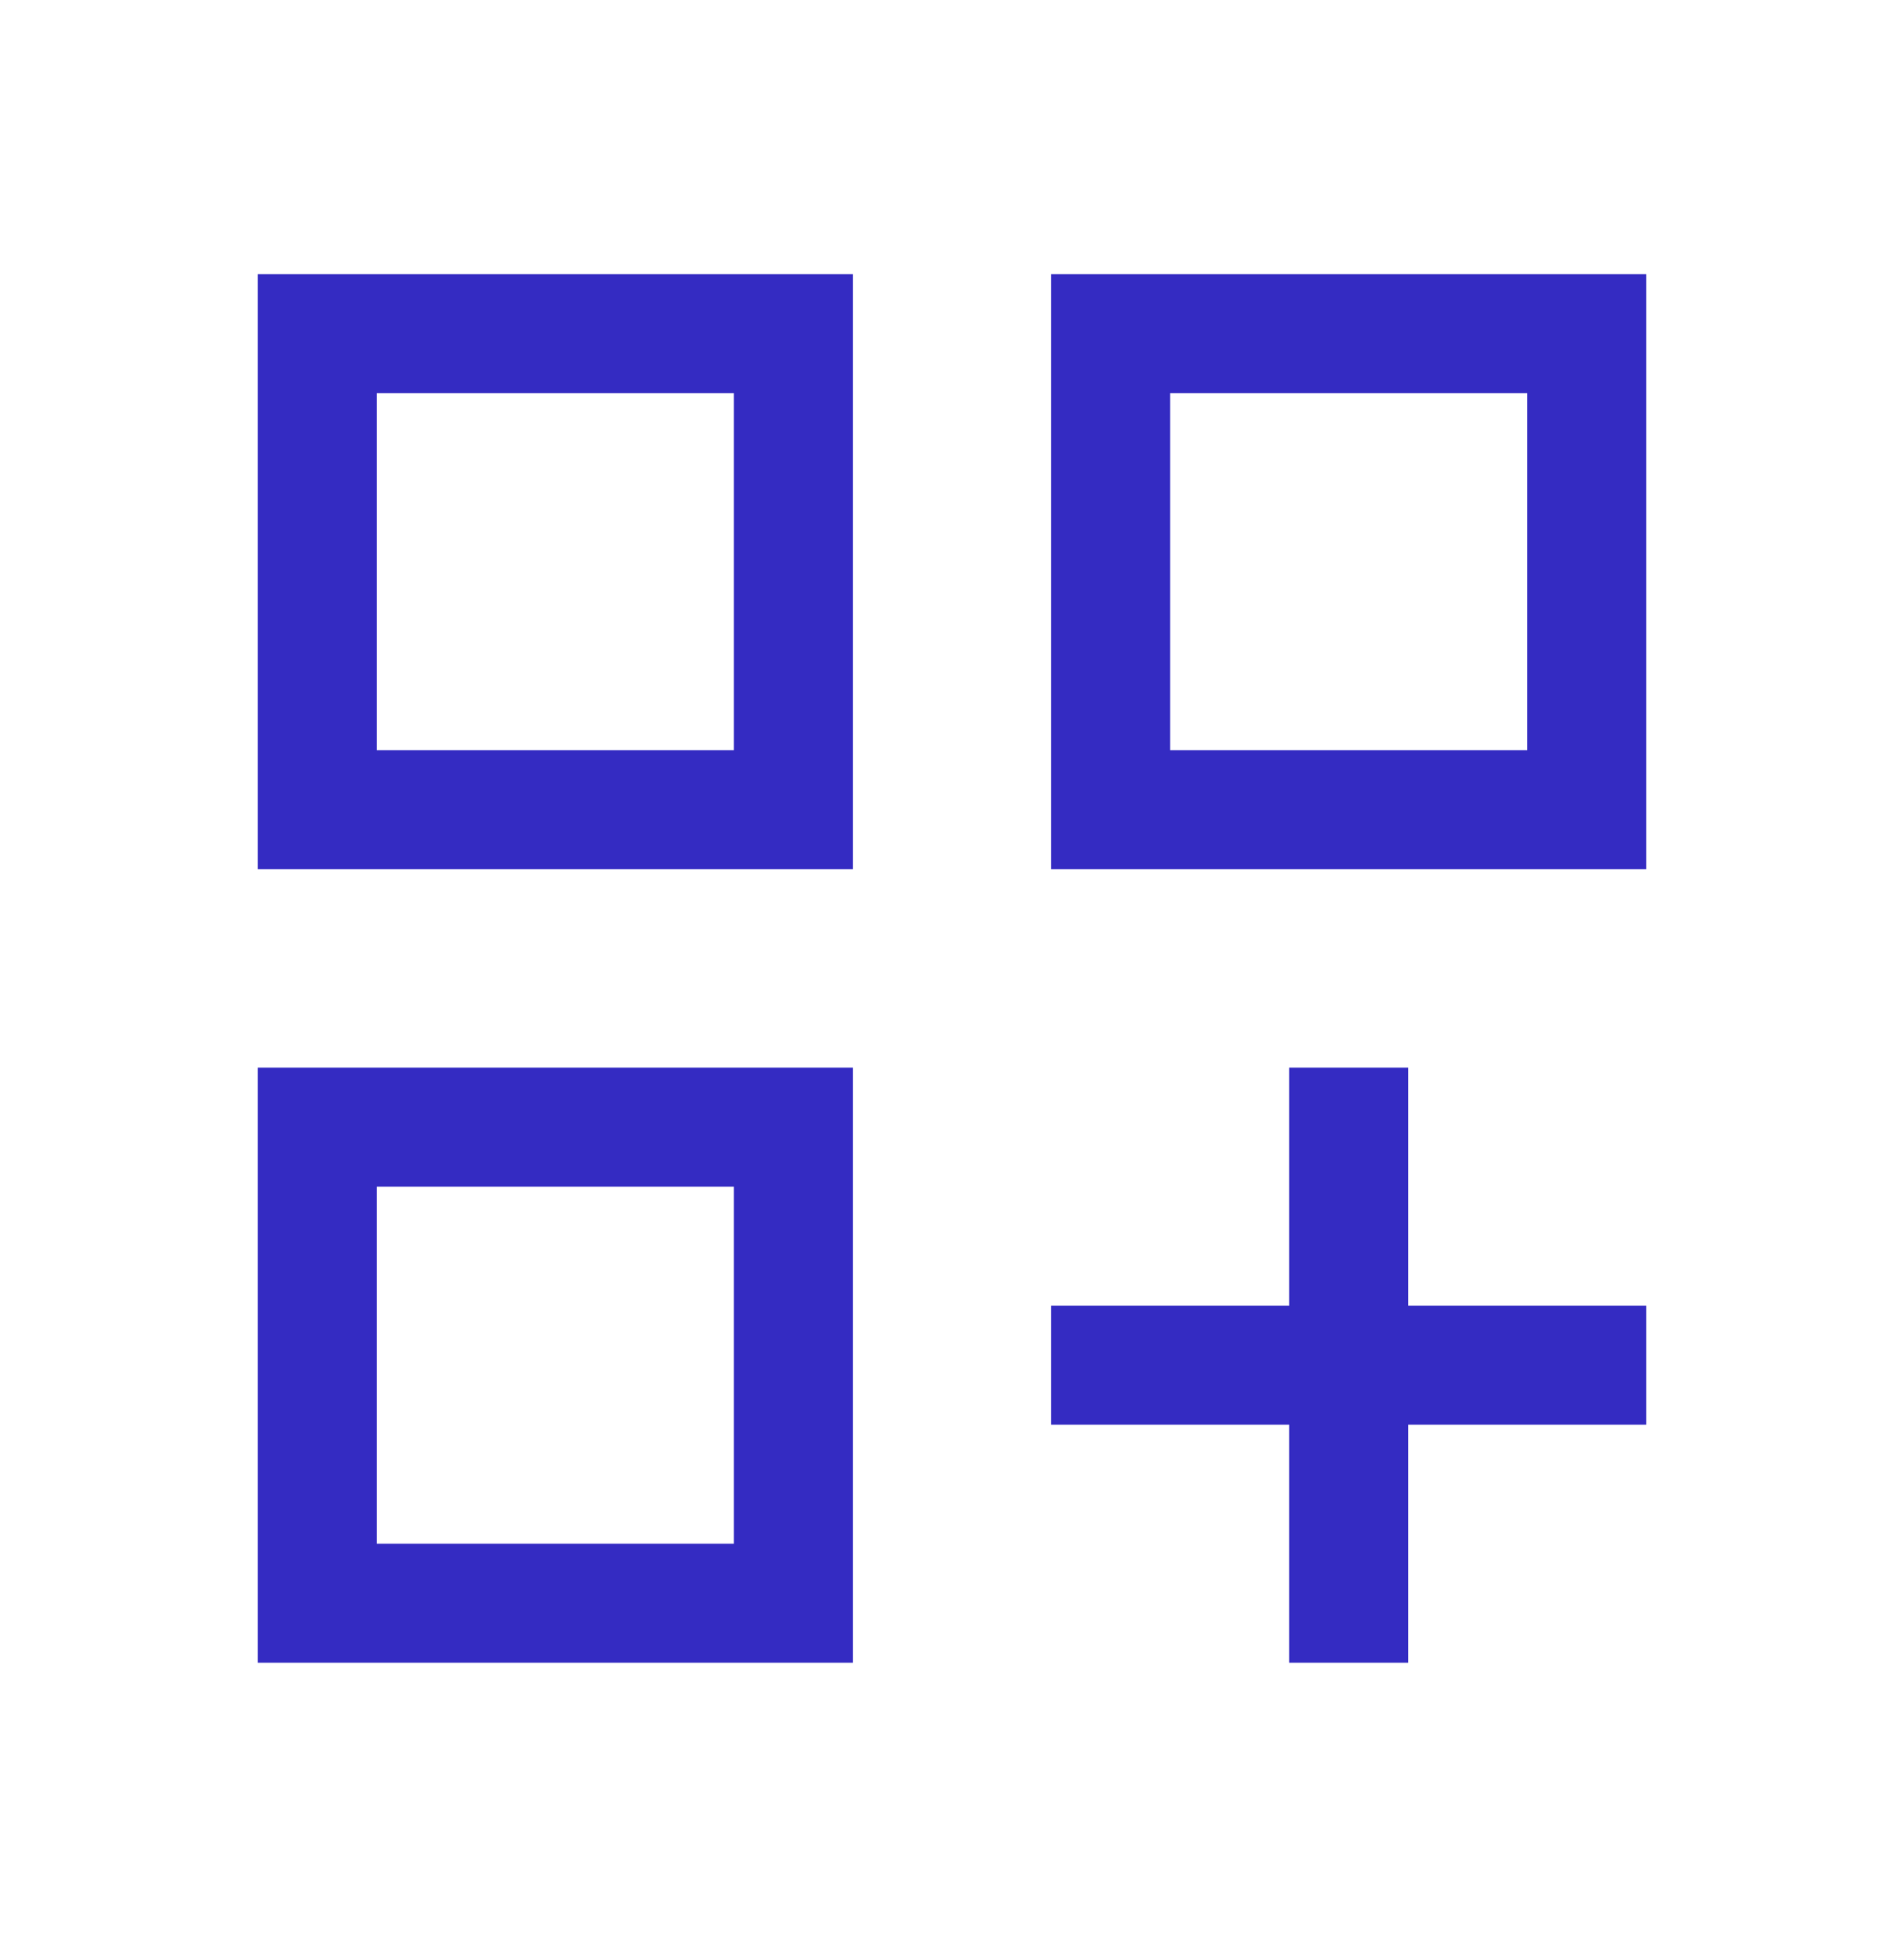 <svg width="48" height="49" viewBox="0 0 48 49" fill="none" xmlns="http://www.w3.org/2000/svg">
<mask id="mask0_1455_2747" style="mask-type:alpha" maskUnits="userSpaceOnUse" x="0" y="0" width="48" height="49">
<rect y="0.409" width="48" height="48" fill="#D9D9D9"/>
</mask>
<g mask="url(#mask0_1455_2747)">
<path d="M6.5 6.909H21.5V21.909H6.5V6.909ZM26.5 6.909H41.5V21.909H26.5V6.909ZM6.5 26.909H21.5V41.909H6.5V26.909ZM32.5 26.909H35.5V32.909H41.5V35.909H35.5V41.909H32.5V35.909H26.5V32.909H32.5V26.909ZM29.5 9.909V18.909H38.5V9.909H29.5ZM9.5 9.909V18.909H18.5V9.909H9.5ZM9.5 29.909V38.909H18.5V29.909H9.5Z" fill="#342BC2"/>
</g>
</svg>
